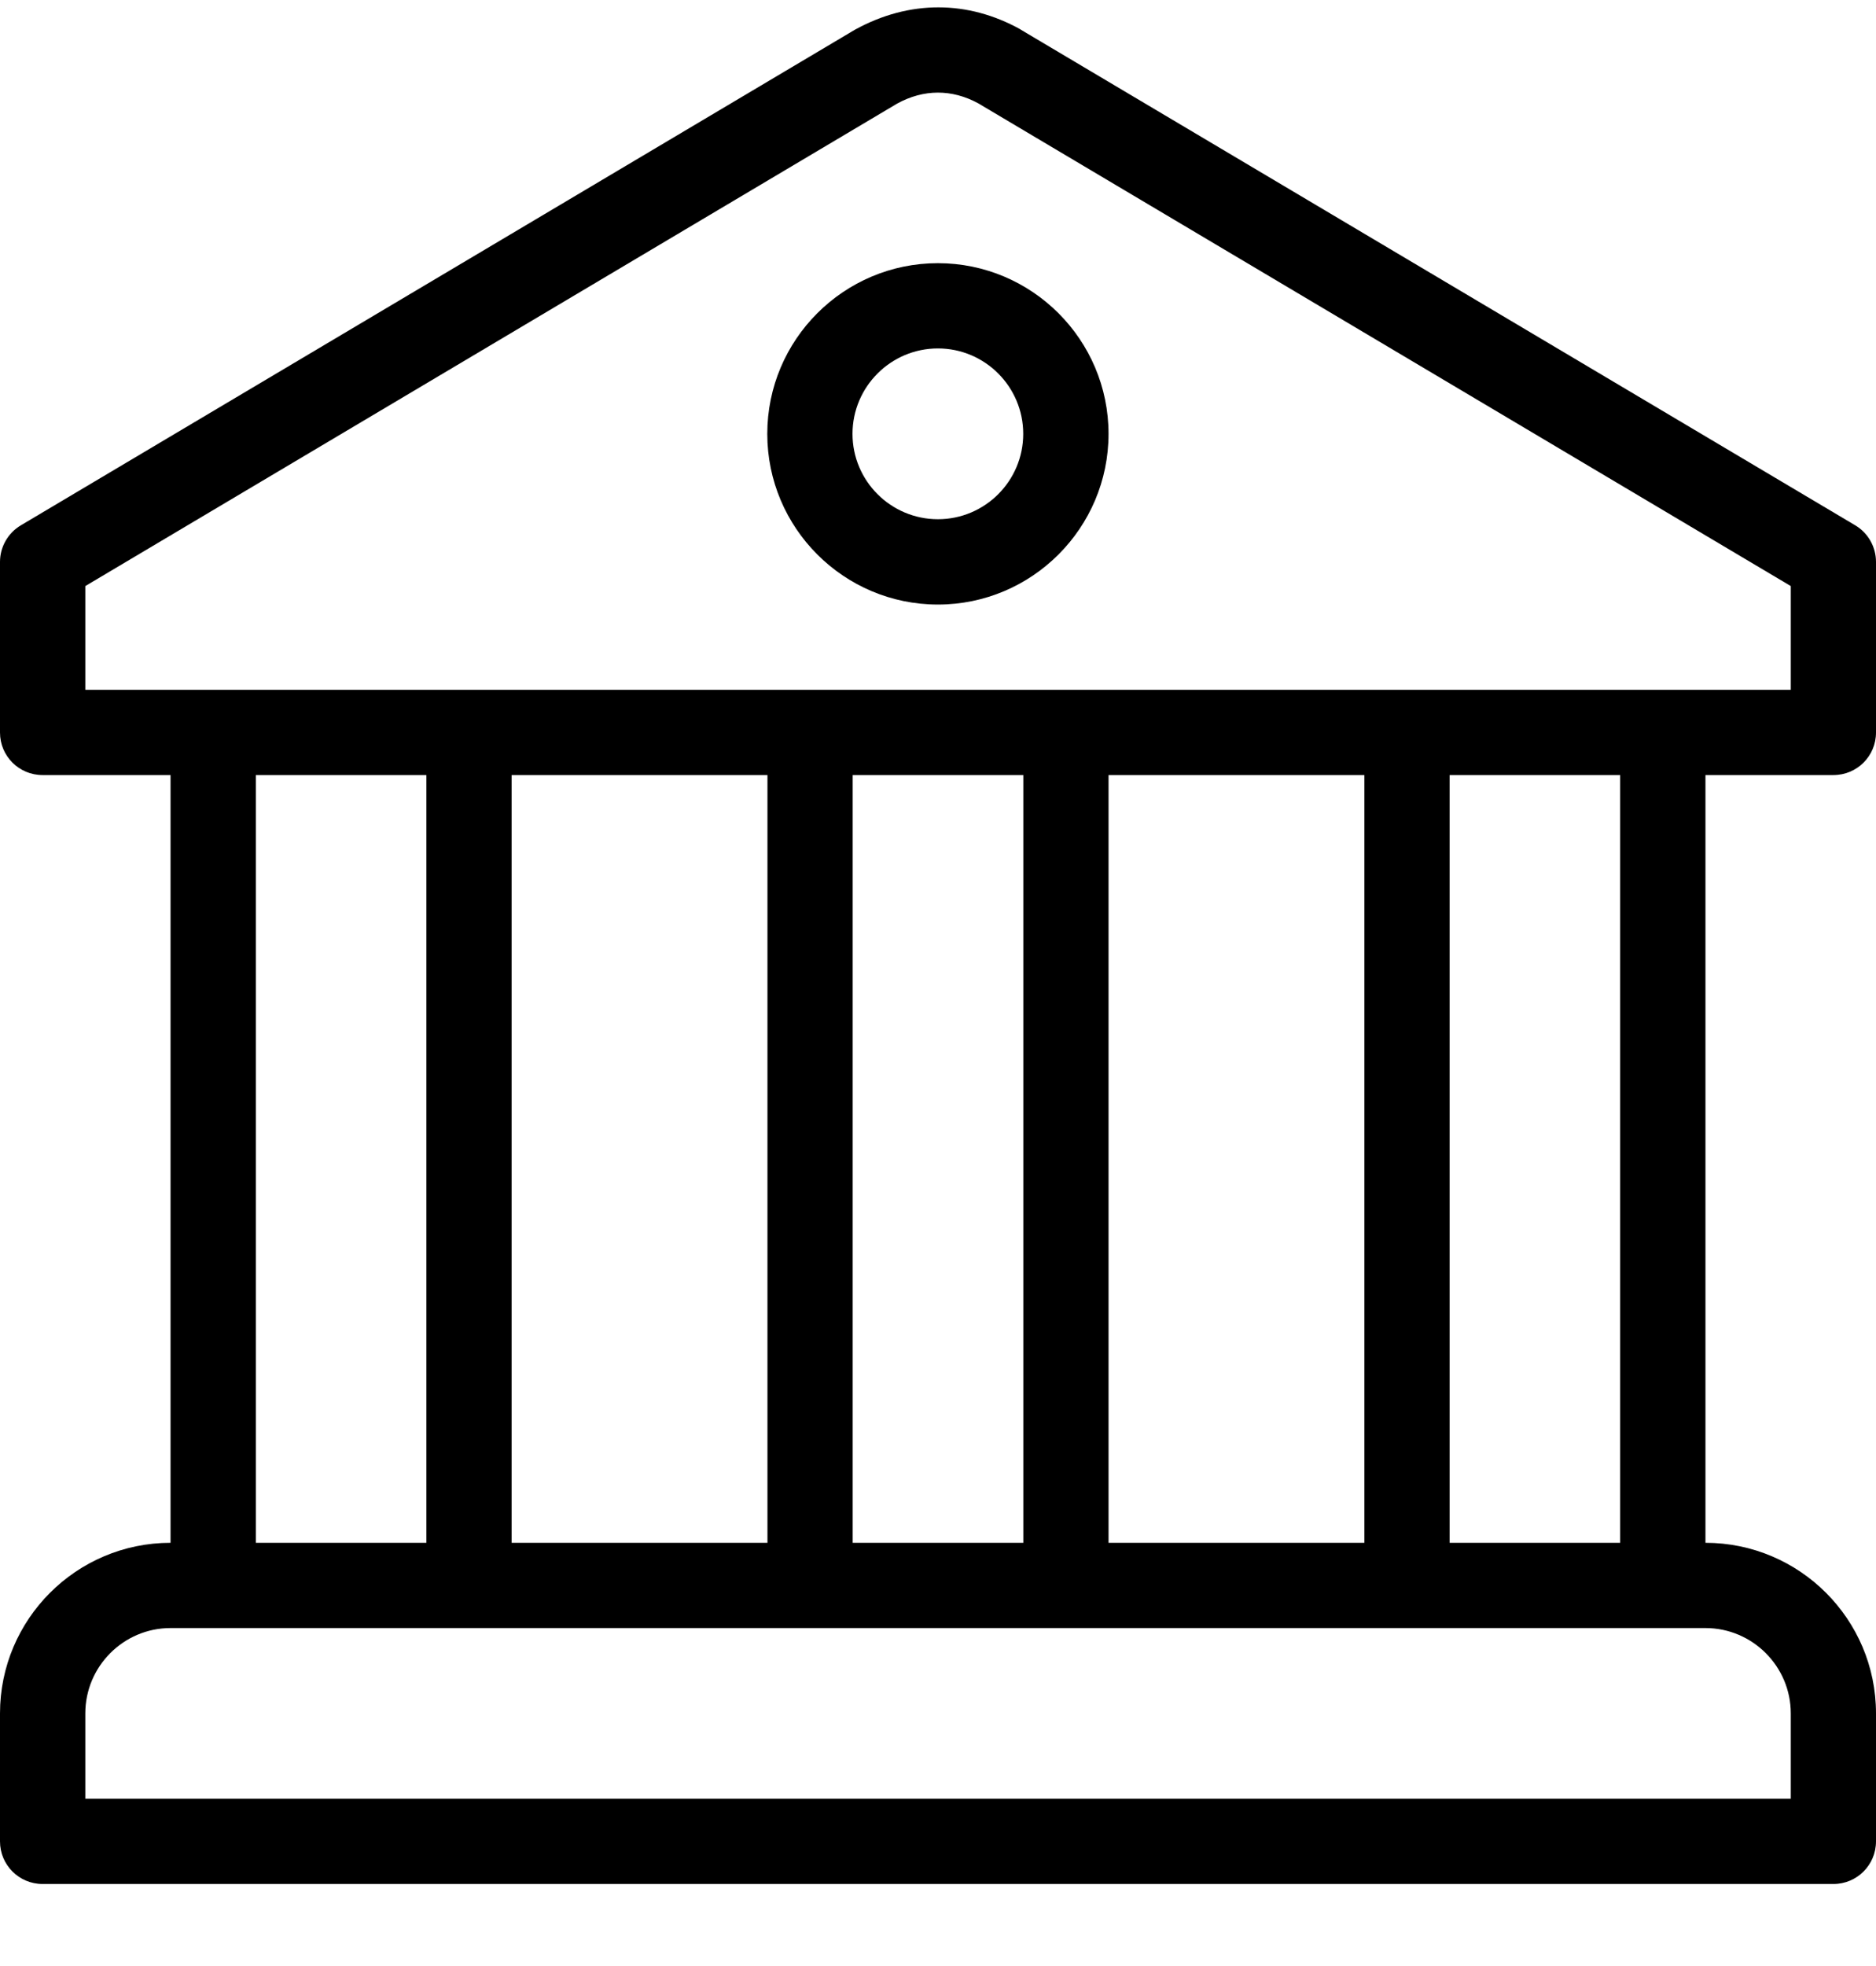 <svg width="21" height="22" viewBox="0 0 21 22" fill="none" xmlns="http://www.w3.org/2000/svg">
    <g clip-path="url(#clip0_243_953)">
    <path d="M10.499 2.945C9.446 2.945 8.589 3.801 8.589 4.855C8.589 5.908 9.446 6.765 10.499 6.765C11.552 6.765 12.409 5.908 12.409 4.855C12.409 3.802 11.552 2.945 10.499 2.945ZM10.499 5.81C9.972 5.81 9.543 5.382 9.543 4.855C9.543 4.328 9.972 3.899 10.499 3.899C11.026 3.899 11.454 4.328 11.454 4.855C11.454 5.382 11.026 5.81 10.499 5.81Z" fill="black"/>
    <path d="M20.523 8.673C20.787 8.673 21 8.461 21 8.197V6.288C21 6.12 20.912 5.964 20.767 5.878L11.43 0.334C11.426 0.331 11.422 0.329 11.418 0.326C10.837 0.005 10.183 -0.005 9.569 0.333L0.234 5.878C0.089 5.964 0 6.12 0 6.288V8.197C0 8.461 0.213 8.673 0.477 8.673H1.909V17.264C0.856 17.264 0 18.12 0 19.173V20.605C0 20.869 0.213 21.082 0.477 21.082H20.523C20.787 21.082 21 20.869 21 20.605V19.173C21 18.12 20.144 17.264 19.091 17.264V8.673H20.523ZM20.046 19.173V20.128H0.955V19.173C0.955 18.647 1.383 18.218 1.909 18.218H2.386H18.614H19.091C19.617 18.218 20.046 18.647 20.046 19.173ZM2.864 17.264V8.673H4.773V17.264H2.864ZM5.727 17.264V8.673H8.591V17.264H5.727ZM9.545 17.264V8.673H11.455V17.264H9.545ZM12.409 17.264V8.673H15.273V17.264H12.409ZM16.227 17.264V8.673H18.136V17.264H16.227ZM0.955 7.719V6.558L10.043 1.159C10.34 0.996 10.656 0.996 10.95 1.156L20.046 6.558V7.719H0.955Z" fill="black"/>
    </g>
    <defs>
    <clipPath id="clip0_243_953">
    <rect width="21" height="21" fill="white" transform="translate(0 0.082)"/>
    </clipPath>
    </defs>
    </svg>
    